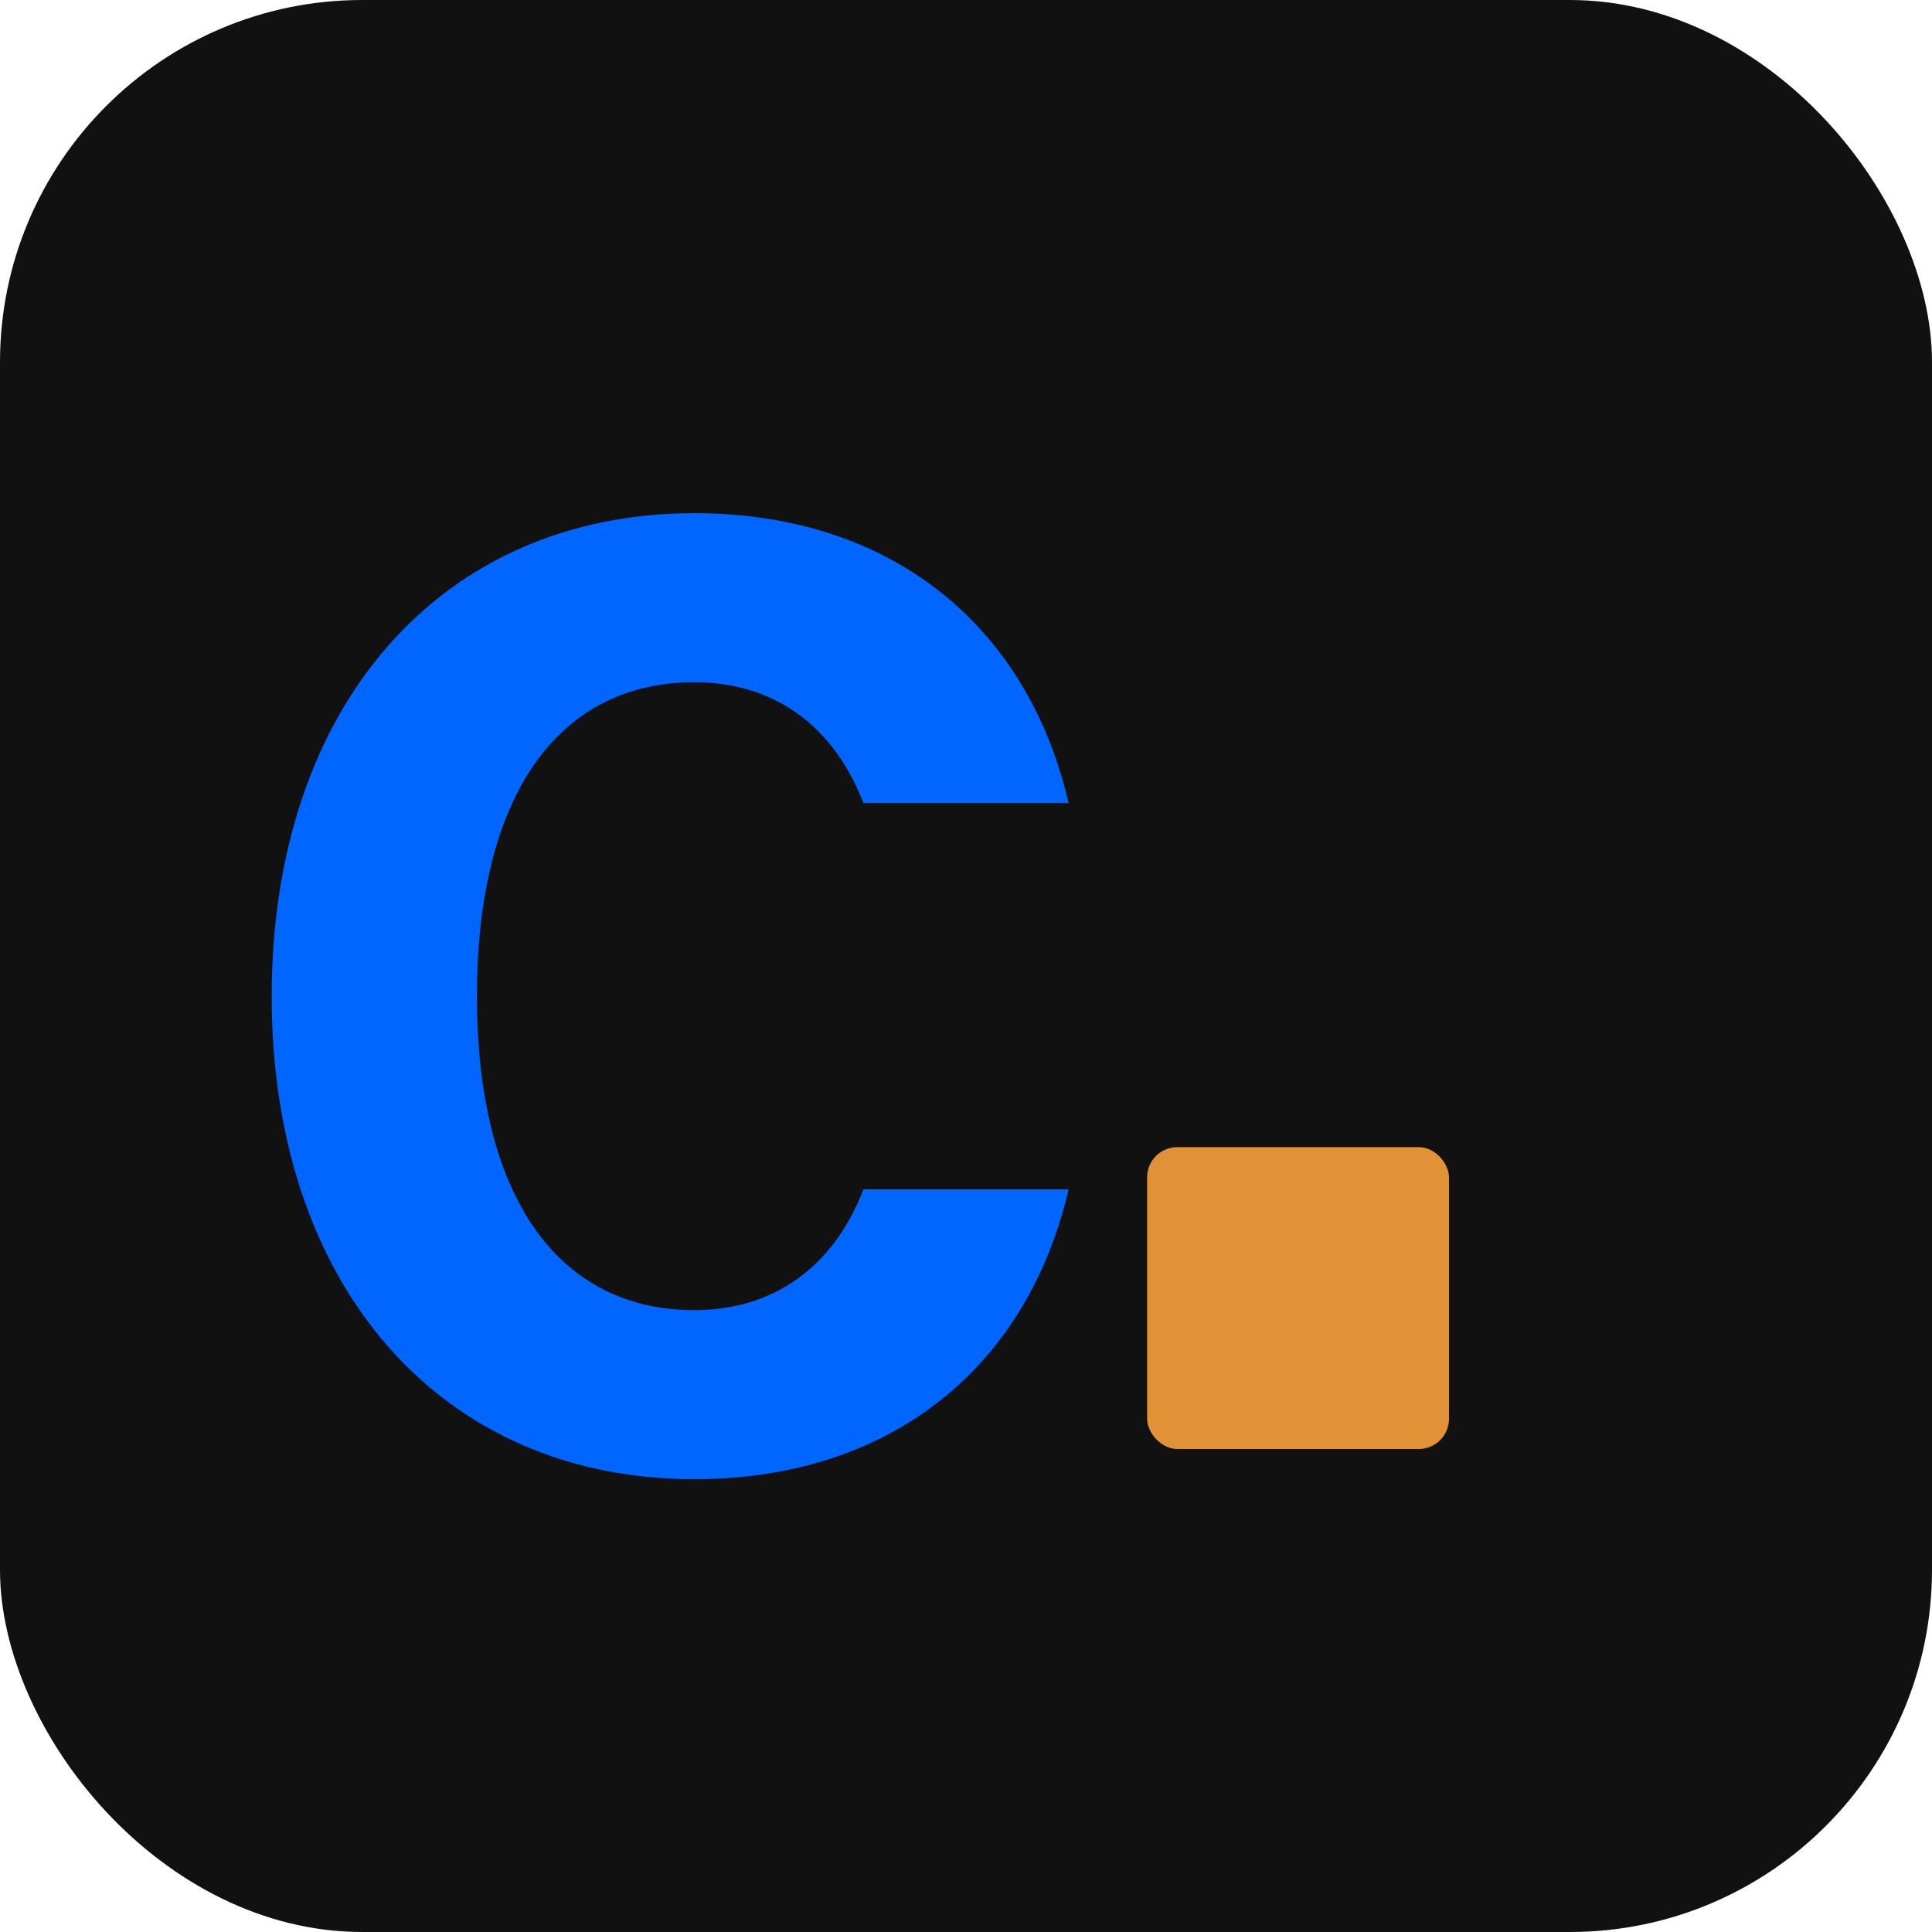 <svg xmlns="http://www.w3.org/2000/svg" viewBox="0 0 32 32" fill="none">
  <rect width="32" height="32" rx="6" fill="#111"/>
  <!-- Letter "c" as path (Inter Bold approximation) -->
  <path d="M11.5 24.5c-4.2 0-7-3.2-7-8s2.8-8 7-8c3.2 0 5.5 1.8 6.2 4.8h-3.4c-.5-1.3-1.5-2-2.8-2-2.2 0-3.6 1.8-3.6 5.2s1.4 5.2 3.6 5.2c1.3 0 2.3-.7 2.8-2h3.4c-.7 3-3 4.8-6.2 4.8z" fill="#0066ff"/>
  <!-- Dot as rectangle -->
  <rect x="19" y="19" width="5" height="5" rx="0.5" fill="#e19136"/>
</svg>
